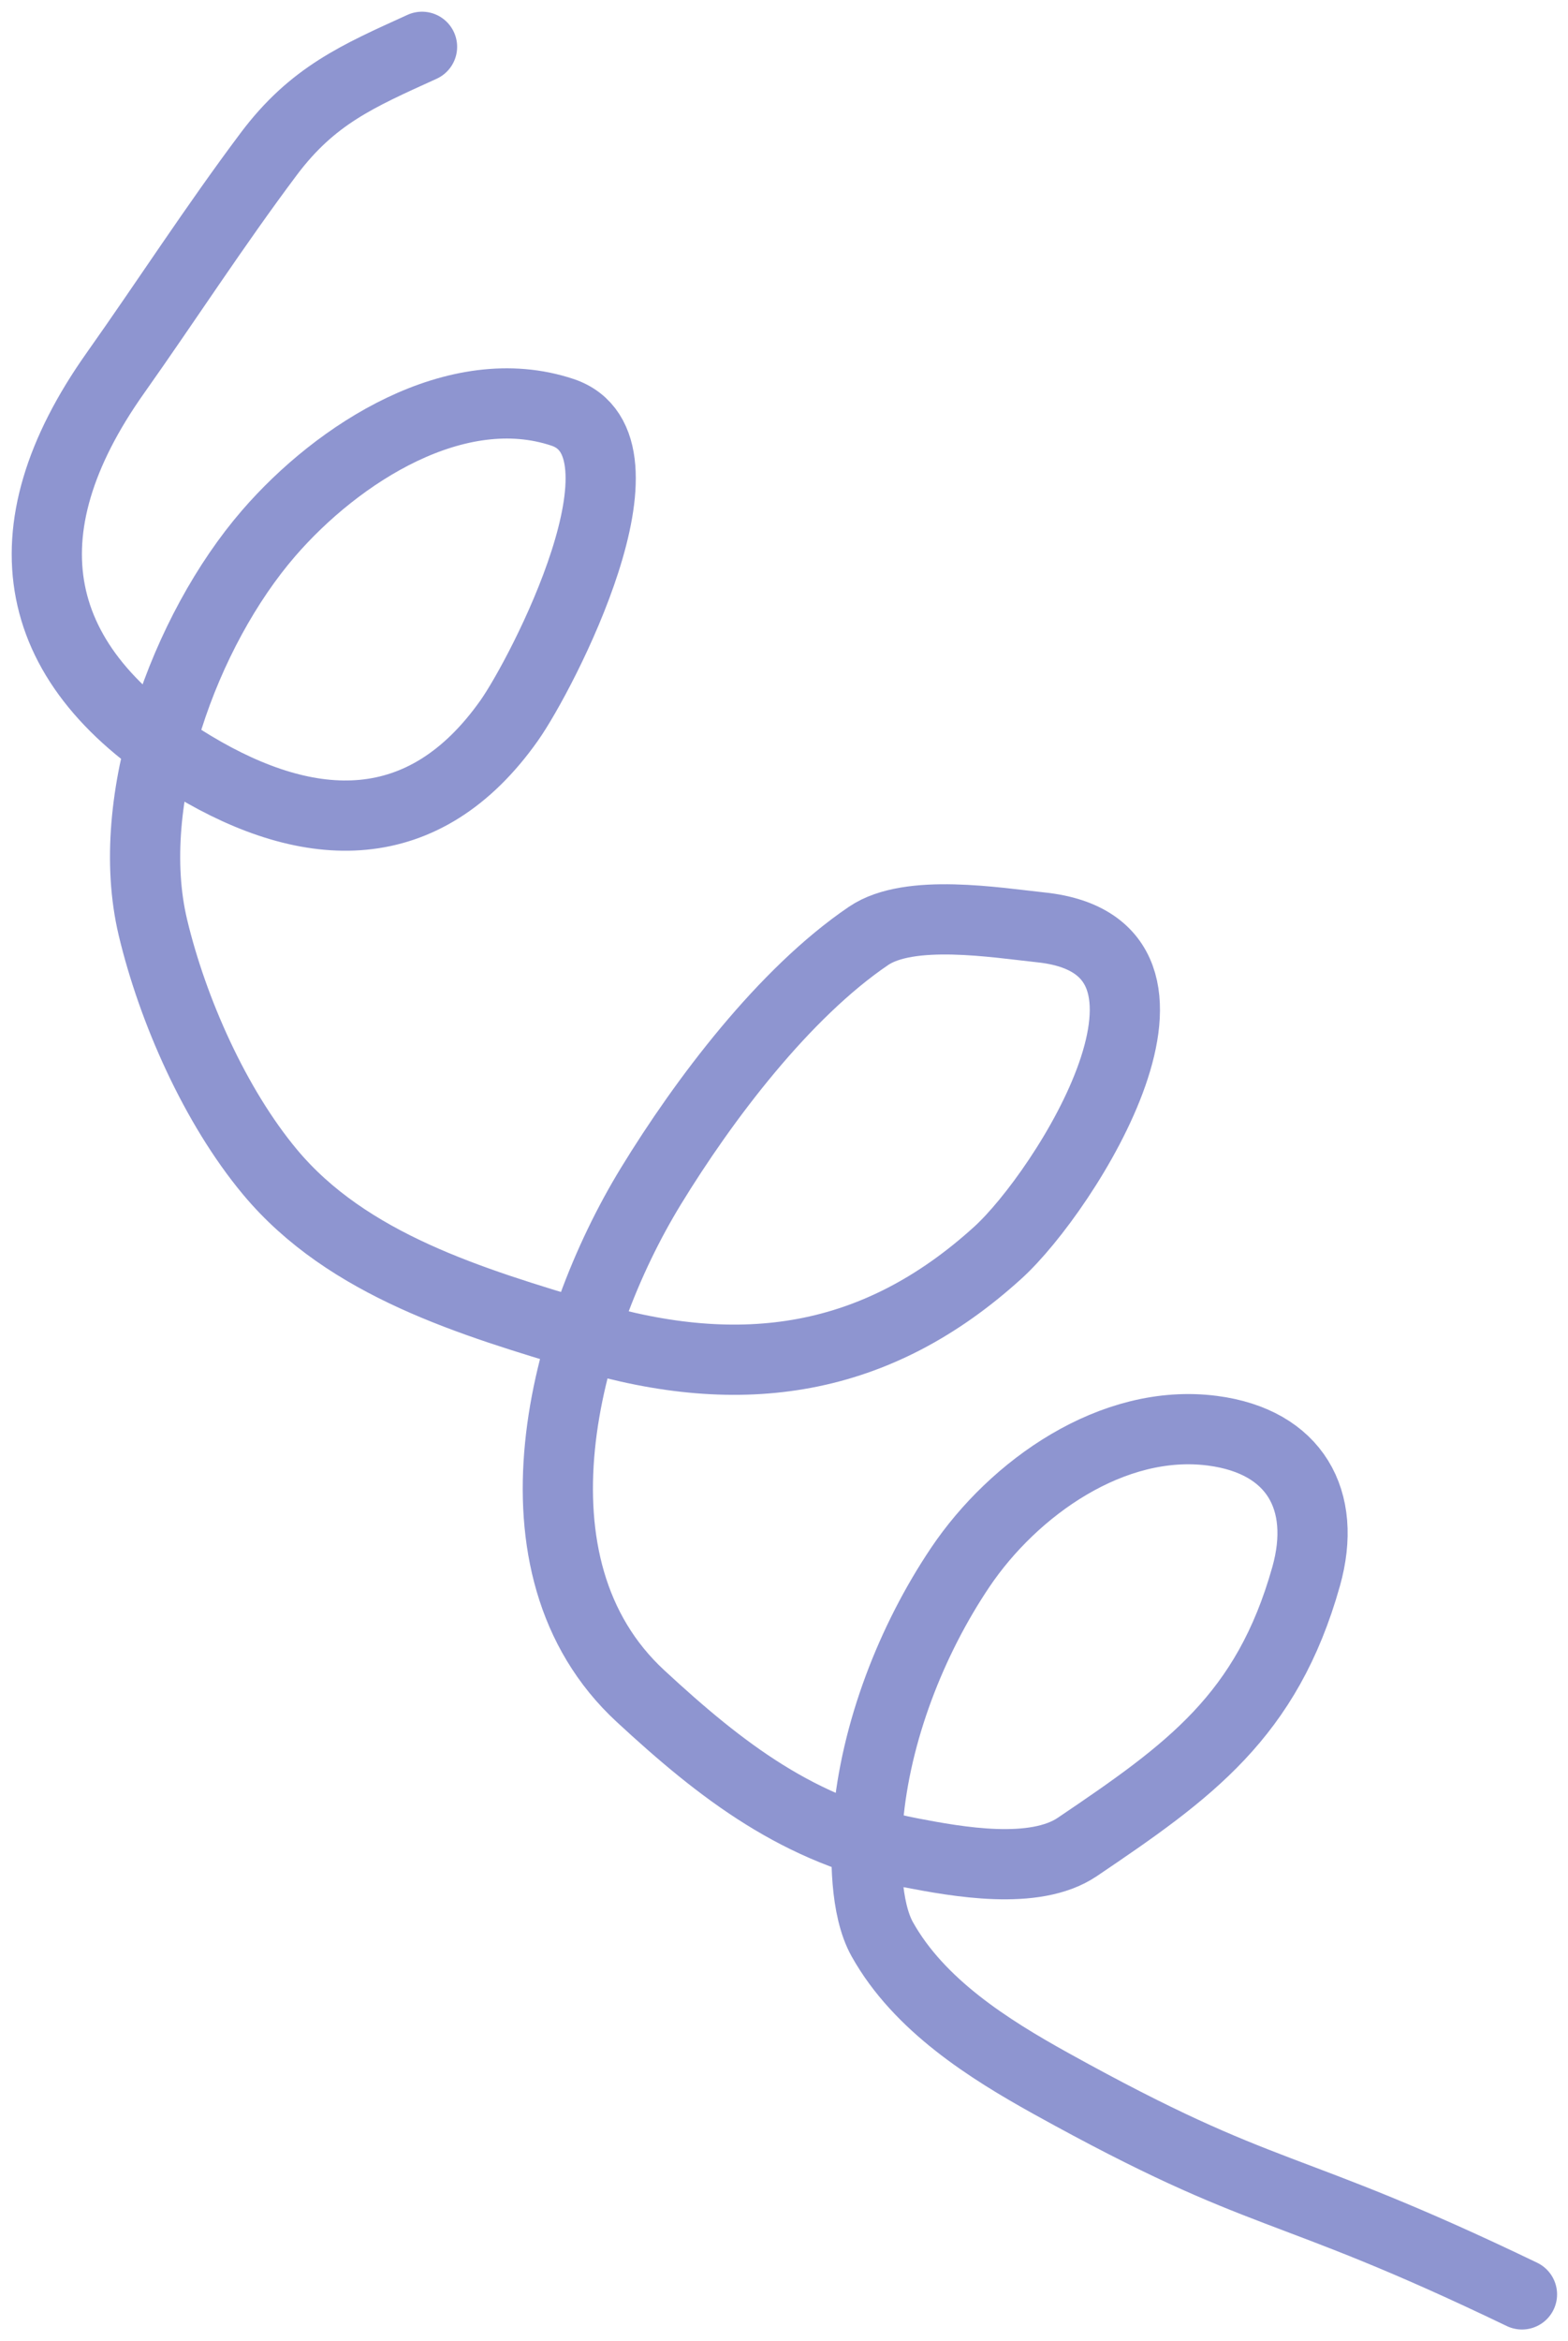 <?xml version="1.0" encoding="UTF-8"?> <svg xmlns="http://www.w3.org/2000/svg" width="67" height="100" viewBox="0 0 67 100" fill="none"> <path d="M18.033 2C15.282 3.251 13.354 4.081 11.478 6.583C9.188 9.636 7.124 12.832 4.922 15.944C0.142 22.701 1.209 28.494 8.256 32.722C13.258 35.724 18.125 35.913 21.756 30.778C23.148 28.808 28.245 19.015 24.033 17.611C19.519 16.106 14.451 19.34 11.478 22.778C7.901 26.912 5.236 34.161 6.533 39.611C7.376 43.15 9.189 47.242 11.533 50.056C14.862 54.05 20.18 55.616 24.978 57.056C31.7 59.072 37.458 58.215 42.644 53.5C45.501 50.904 52.187 40.423 44.478 39.611C42.569 39.41 38.86 38.791 37.117 39.972C33.502 42.421 30.073 46.966 27.811 50.667C24.061 56.804 21.354 66.883 27.367 72.444C30.825 75.643 34.164 78.229 38.922 79.139C40.893 79.516 44.204 80.125 46.033 78.889C50.813 75.659 54.132 73.304 55.811 67.333C56.728 64.073 55.325 61.569 51.811 61.111C47.539 60.554 43.312 63.558 41.033 66.944C38.938 70.057 37.408 73.995 37.089 77.75C36.963 79.226 36.967 81.524 37.7 82.833C39.271 85.639 42.237 87.512 44.922 89C54.311 94.204 54.639 92.999 65.033 98" stroke="#8E95D0" stroke-width="3" stroke-linecap="round"></path> </svg> 